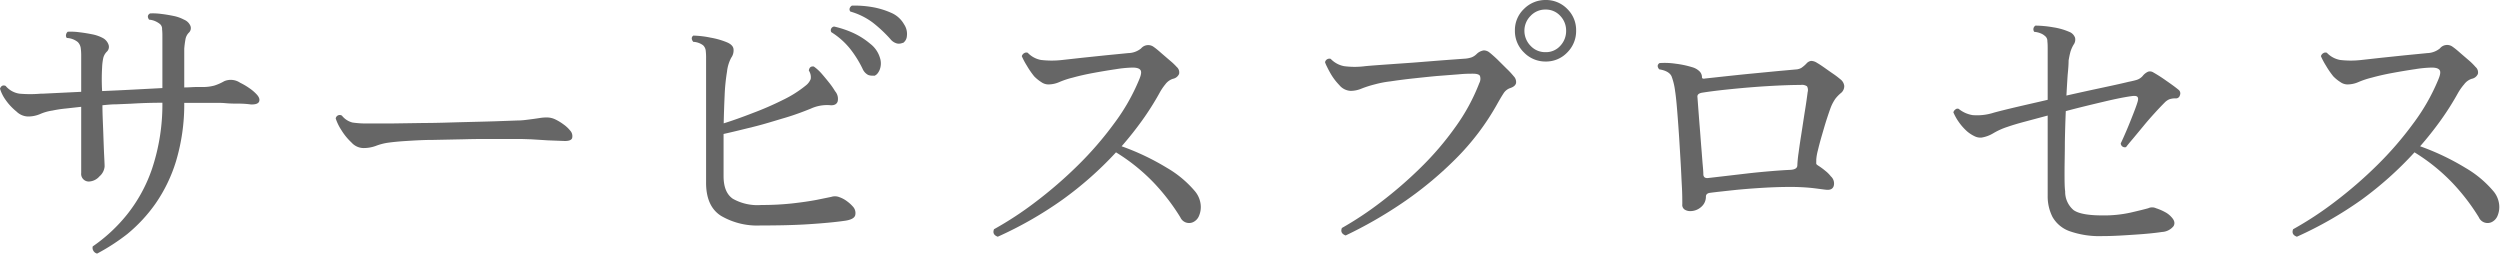 <svg xmlns="http://www.w3.org/2000/svg" viewBox="0 0 400.27 40.6"><defs><style>.cls-1{fill:#666;}</style></defs><g id="レイヤー_2" data-name="レイヤー 2"><g id="_レイヤー_" data-name="&lt;レイヤー&gt;"><path class="cls-1" d="M15.55,40.6a.92.92,0,0,1-.6-.45.88.88,0,0,1-.1-.7A25.77,25.77,0,0,0,20.3,34.4,24.3,24.3,0,0,0,24.35,27,32.47,32.47,0,0,0,26,16.45q-2.55,0-4.95.15l-2.38.1c-.78,0-1.54.08-2.27.15,0,1.4.08,2.82.13,4.25s.09,2.66.14,3.67.08,1.65.08,1.88a2.33,2.33,0,0,1-.82,1.58,2.35,2.35,0,0,1-1.53.82A1.22,1.22,0,0,1,13,27.7V17.1l-2.52.28a18.79,18.79,0,0,0-2.08.32,7.6,7.6,0,0,0-2,.57,4.84,4.84,0,0,1-2,.38,2.76,2.76,0,0,1-1.77-.8A9.05,9.05,0,0,1,.9,16,6.23,6.23,0,0,1,0,14.2q.26-.7.9-.45A3.53,3.53,0,0,0,3.15,15,19.72,19.72,0,0,0,6.5,15h.3l2.48-.12L13,14.7V8.85a8.53,8.53,0,0,0-.07-1.12,1.69,1.69,0,0,0-.48-1,3,3,0,0,0-1.75-.65.61.61,0,0,1-.12-.55.74.74,0,0,1,.27-.45,9.94,9.94,0,0,1,1.82.08c.72.08,1.43.2,2.13.34a6.12,6.12,0,0,1,1.65.58,1.92,1.92,0,0,1,.9,1,1.06,1.06,0,0,1-.2,1.15,2.15,2.15,0,0,0-.62,1.07,8.65,8.65,0,0,0-.18,1.48,32.88,32.88,0,0,0,0,3.8c1.6-.07,3.23-.14,4.9-.23L26,14.1V5.9c0-.37,0-.78-.05-1.22a1,1,0,0,0-.4-.88,3.39,3.39,0,0,0-.68-.4,2.94,2.94,0,0,0-1-.25c-.3-.43-.25-.77.15-1a9.7,9.7,0,0,1,1.8.08c.7.08,1.38.2,2.05.34a6.08,6.08,0,0,1,1.6.58,1.87,1.87,0,0,1,1,.95,1,1,0,0,1-.25,1.15,2,2,0,0,0-.53,1.07A14.52,14.52,0,0,0,29.5,7.8V14c.7,0,1.32-.06,1.88-.07l1.32,0a7,7,0,0,0,1.62-.23A8,8,0,0,0,35.9,13a2.67,2.67,0,0,1,2.55.25,10.35,10.35,0,0,1,1.48.87,6.69,6.69,0,0,1,1.17,1c.4.43.52.82.38,1.15s-.6.48-1.33.45a15.66,15.66,0,0,0-1.8-.13c-.73,0-1.47,0-2.23-.07s-1.39-.05-1.92-.05c-.73,0-1.49,0-2.27,0H29.5a31.75,31.75,0,0,1-1.32,9.35,24.41,24.41,0,0,1-3.33,6.85,24.62,24.62,0,0,1-4.47,4.8A32.72,32.72,0,0,1,15.55,40.6Z"/><path class="cls-1" d="M58.05,23.7a2.62,2.62,0,0,1-1.77-.88,9.56,9.56,0,0,1-1.63-2,7.93,7.93,0,0,1-.9-1.85.65.65,0,0,1,1-.45,3.12,3.12,0,0,0,1.7,1.1,16,16,0,0,0,2.55.15l3.6,0,5.38-.08c2,0,3.95-.08,5.92-.13s3.75-.09,5.35-.14l3.6-.13c.67,0,1.27-.08,1.82-.15s1.15-.15,1.78-.25a6.72,6.72,0,0,1,1.25-.08,3.08,3.08,0,0,1,1.15.28,8.13,8.13,0,0,1,1.38.83,5.27,5.27,0,0,1,1.07,1,1.29,1.29,0,0,1,.3,1.2c-.13.33-.57.48-1.3.45l-2.6-.1L85,22.3c-.37,0-1.08-.05-2.15-.05H79c-1.49,0-3.06,0-4.73.05l-4.9.1c-1.6,0-3,.09-4.3.17s-2.25.18-2.95.28a9.16,9.16,0,0,0-2,.53A5.65,5.65,0,0,1,58.05,23.7Z"/><path class="cls-1" d="M121.75,36.1a11.44,11.44,0,0,1-6.32-1.55Q113,33,113.05,29.1V9.4A10.1,10.1,0,0,0,113,8.18a1.41,1.41,0,0,0-.43-.93A2.82,2.82,0,0,0,111,6.7c-.33-.4-.32-.75,0-1a15,15,0,0,1,2.78.33,12.25,12.25,0,0,1,2.67.77c.67.3,1,.69,1,1.18a2,2,0,0,1-.38,1.27,6.14,6.14,0,0,0-.67,2.23,30.79,30.79,0,0,0-.38,3.8q-.1,2.18-.15,4.47,2.05-.64,4.6-1.63A49.91,49.91,0,0,0,125.35,16a18.38,18.38,0,0,0,3.65-2.3,2.44,2.44,0,0,0,.8-1.05,1.89,1.89,0,0,0-.3-1.35c.07-.5.33-.72.8-.65a7.3,7.3,0,0,1,1.32,1.22q.67.78,1.26,1.53a11.39,11.39,0,0,1,.82,1.2,1.86,1.86,0,0,1,.42,1.63c-.14.44-.52.65-1.12.62a6.23,6.23,0,0,0-3.2.55c-1.17.47-2.55,1-4.15,1.47s-3.25,1-5,1.43-3.3.82-4.8,1.15v6.75c0,1.73.49,2.94,1.48,3.62a8,8,0,0,0,4.57,1,44.5,44.5,0,0,0,4.93-.25c1.51-.17,2.82-.36,3.92-.57l2.35-.48a1.9,1.9,0,0,1,1.3.05,4.43,4.43,0,0,1,1.25.68,5.68,5.68,0,0,1,.9.82,1.51,1.51,0,0,1,.38,1.38c-.12.48-.73.79-1.83.92-1.43.2-3.32.38-5.65.53S124.58,36.1,121.75,36.1Zm18.15-24A1.88,1.88,0,0,1,139,12a2,2,0,0,1-.9-1,17.27,17.27,0,0,0-2-3.2,12,12,0,0,0-3-2.65.6.6,0,0,1,.45-.9,15.81,15.81,0,0,1,3,1A11.89,11.89,0,0,1,139.32,7,4.44,4.44,0,0,1,140.9,9.3a2.8,2.8,0,0,1-.08,1.93C140.57,11.77,140.27,12.08,139.9,12.15Zm4.65-5.25a1.51,1.51,0,0,1-.9.12,2,2,0,0,1-1.1-.72,21.8,21.8,0,0,0-2.77-2.6,11,11,0,0,0-3.63-1.8.55.55,0,0,1-.1-.55A.8.8,0,0,1,136.4.9a16.7,16.7,0,0,1,3.17.22,12.65,12.65,0,0,1,3.11.93,4.28,4.28,0,0,1,2.07,1.85,2.72,2.72,0,0,1,.45,1.87A1.44,1.44,0,0,1,144.55,6.9Z"/><path class="cls-1" d="M159.75,37.9q-.94-.34-.6-1.2a55,55,0,0,0,6.67-4.38,68.51,68.51,0,0,0,6.73-5.82,54.67,54.67,0,0,0,5.83-6.73,32.25,32.25,0,0,0,4-7c.33-.77.41-1.28.22-1.55s-.6-.4-1.27-.4a19.11,19.11,0,0,0-2.62.25c-1.15.17-2.36.37-3.61.6s-2.35.48-3.32.75a13.65,13.65,0,0,0-2.13.7,4.47,4.47,0,0,1-1.82.4,2,2,0,0,1-1.12-.38,6.25,6.25,0,0,1-1.13-.92,13.46,13.46,0,0,1-1.17-1.7A11.79,11.79,0,0,1,163.6,9,.8.8,0,0,1,164,8.5a.62.62,0,0,1,.55-.05,3.89,3.89,0,0,0,2.12,1.15,14.77,14.77,0,0,0,3.43,0l3.15-.35,3.83-.4,3.57-.35a3.35,3.35,0,0,0,2.05-.75,1.48,1.48,0,0,1,2-.25c.33.23.74.56,1.23,1l1.42,1.22a9.65,9.65,0,0,1,1.05,1,1.14,1.14,0,0,1,.38,1.12,1.35,1.35,0,0,1-1,.78,2.49,2.49,0,0,0-1.2.88,8.79,8.79,0,0,0-.95,1.42,44.61,44.61,0,0,1-2.77,4.37q-1.53,2.13-3.28,4.13a39.23,39.23,0,0,1,7.25,3.45,17.09,17.09,0,0,1,4.45,3.7,4,4,0,0,1,.95,2.13,3.59,3.59,0,0,1-.25,1.84,1.91,1.91,0,0,1-.9,1,1.53,1.53,0,0,1-2.1-.75,33.36,33.36,0,0,0-4.2-5.48,30.36,30.36,0,0,0-6.1-4.92A56.47,56.47,0,0,1,170.07,32,61.14,61.14,0,0,1,159.75,37.9Z"/><path class="cls-1" d="M215.45,37.7q-.94-.35-.6-1.2a53.9,53.9,0,0,0,6.25-4.15,67,67,0,0,0,6.4-5.55,47.85,47.85,0,0,0,5.55-6.5,31.1,31.1,0,0,0,3.8-7,1.46,1.46,0,0,0,.1-1.15c-.13-.23-.5-.35-1.1-.35s-1.27,0-2.3.1l-3.5.27c-1.3.12-2.6.26-3.9.4s-2.48.3-3.55.46a16.44,16.44,0,0,0-2.45.47,17.23,17.23,0,0,0-2.12.67,4.57,4.57,0,0,1-1.78.38,2.51,2.51,0,0,1-1.82-.93,9.37,9.37,0,0,1-1.48-2c-.17-.3-.33-.6-.47-.9a5.25,5.25,0,0,1-.33-.75.71.71,0,0,1,.9-.55,4,4,0,0,0,2.13,1.17,12.89,12.89,0,0,0,3.42,0c.73-.07,1.8-.15,3.2-.25l4.55-.32L231,9.65l3.42-.25a4.29,4.29,0,0,0,1.2-.22,2.38,2.38,0,0,0,.8-.53,2.06,2.06,0,0,1,1.13-.58,1.43,1.43,0,0,1,.92.33q.45.35,1.23,1.08L241.23,11a12.86,12.86,0,0,1,1.12,1.2,1.32,1.32,0,0,1,.38,1.12q-.14.52-.93.78a2.05,2.05,0,0,0-1.12.93c-.32.48-.61,1-.88,1.47A39.77,39.77,0,0,1,233,25.5a58.4,58.4,0,0,1-8.63,7.1A69.06,69.06,0,0,1,215.45,37.7Zm32-27.85A4.76,4.76,0,0,1,244,8.4a4.76,4.76,0,0,1-1.45-3.5A4.66,4.66,0,0,1,244,1.43,4.82,4.82,0,0,1,247.45,0a4.74,4.74,0,0,1,3.48,1.43,4.71,4.71,0,0,1,1.42,3.47,4.81,4.81,0,0,1-1.42,3.5A4.68,4.68,0,0,1,247.45,9.85Zm0-1.5a3.06,3.06,0,0,0,2.35-1,3.45,3.45,0,0,0,.95-2.42,3.39,3.39,0,0,0-.95-2.4,3.1,3.1,0,0,0-2.35-1,3.21,3.21,0,0,0-2.38,1,3.36,3.36,0,0,0-1,2.4,3.43,3.43,0,0,0,1,2.42A3.17,3.17,0,0,0,247.45,8.35Z"/><path class="cls-1" d="M270.6,33.8a1.62,1.62,0,0,1-.85-.23.89.89,0,0,1-.4-.87c0-.7,0-1.67-.07-2.9s-.12-2.58-.21-4.05-.17-2.93-.27-4.4-.2-2.8-.3-4-.2-2.12-.3-2.75a10.26,10.26,0,0,0-.55-2.33c-.23-.58-.9-1-2-1.17-.33-.4-.32-.75.05-1a11.78,11.78,0,0,1,2.58.1,15.33,15.33,0,0,1,2.62.55,2.71,2.71,0,0,1,1.15.62,1.32,1.32,0,0,1,.45,1c0,.2.17.27.5.2l3.5-.38c1.33-.14,2.7-.29,4.1-.42l3.93-.38,3-.27a2,2,0,0,0,.88-.25,5.11,5.11,0,0,0,.82-.7,1.2,1.2,0,0,1,.75-.42,1.81,1.81,0,0,1,.95.32c.3.17.68.42,1.15.75s.94.67,1.43,1a13.74,13.74,0,0,1,1.12.85,1.58,1.58,0,0,1,.65,1.08,1.42,1.42,0,0,1-.5,1.12,5.72,5.72,0,0,0-.93.95A7.17,7.17,0,0,0,293.2,17c-.2.5-.43,1.18-.7,2s-.53,1.74-.8,2.66-.48,1.73-.65,2.44a7.88,7.88,0,0,0-.25,1.43v.25a3.94,3.94,0,0,0,0,.43c0,.08.13.19.33.32a10.79,10.79,0,0,1,1.13.83,5.07,5.07,0,0,1,.87.87,1.53,1.53,0,0,1,.47,1.52c-.14.49-.55.7-1.22.63s-1.48-.2-2.45-.3a33.58,33.58,0,0,0-3.4-.15c-1.37,0-2.86.05-4.48.15s-3.16.22-4.64.38-2.71.29-3.68.42q-.6.11-.6.6a2.13,2.13,0,0,1-.72,1.62A2.61,2.61,0,0,1,270.6,33.8Zm2.9-5.3,2.6-.3,3.68-.43c1.31-.15,2.58-.27,3.79-.37s2.23-.17,3-.2,1.2-.25,1.2-.75a18.35,18.35,0,0,1,.2-2c.13-1,.29-2.05.48-3.25s.36-2.38.55-3.55.32-2.13.42-2.9a1.24,1.24,0,0,0-.1-.93,1.4,1.4,0,0,0-1-.22c-1.4,0-3.07.06-5,.17s-3.87.27-5.8.46-3.62.39-5.05.62c-.5.1-.73.32-.7.65s.08,1.09.15,2,.14,1.86.23,2.95.16,2.15.25,3.22.15,2,.22,2.75.1,1.27.1,1.5a.62.62,0,0,0,.23.5A.89.89,0,0,0,273.5,28.5Z"/><path class="cls-1" d="M336.65,37.8a14.37,14.37,0,0,1-5.33-.8,5.11,5.11,0,0,1-2.7-2.27,7.26,7.26,0,0,1-.77-3.38V18.5l-3.55.95c-1.13.3-2.08.58-2.85.85a11.08,11.08,0,0,0-2.25,1,5.32,5.32,0,0,1-1.95.73,2.13,2.13,0,0,1-1.13-.23,5.57,5.57,0,0,1-1.12-.72,8.7,8.7,0,0,1-1.4-1.57,8.21,8.21,0,0,1-.85-1.53.88.88,0,0,1,.35-.47.49.49,0,0,1,.5-.08,4.76,4.76,0,0,0,2.22,1,8.69,8.69,0,0,0,3.43-.4c1-.27,2.22-.57,3.75-.93s3.15-.72,4.85-1.12V7.85c0-.4,0-.82-.05-1.25a1,1,0,0,0-.4-.85,2.15,2.15,0,0,0-.65-.4,3.24,3.24,0,0,0-1.05-.25.68.68,0,0,1,.2-1,17.68,17.68,0,0,1,2.83.27,10.31,10.31,0,0,1,2.57.73,1.57,1.57,0,0,1,.93.93A1.35,1.35,0,0,1,332,7.15a5.32,5.32,0,0,0-.5,1.12,13.66,13.66,0,0,0-.3,1.43q0,.8-.15,2.28c-.07,1-.13,2.09-.2,3.32,2.07-.47,4-.89,5.83-1.28s3.19-.69,4.12-.92c.5-.1.93-.2,1.27-.3a2.09,2.09,0,0,0,1-.65,2.31,2.31,0,0,1,.85-.67,1,1,0,0,1,.85.12,22.38,22.38,0,0,1,2,1.28c.84.58,1.52,1.07,2,1.47a.73.73,0,0,1,.25.9.64.64,0,0,1-.7.5,2.88,2.88,0,0,0-1,.15,2.36,2.36,0,0,0-.77.55c-.4.4-.91.93-1.52,1.6s-1.24,1.38-1.85,2.13l-1.7,2.05q-.78.91-1.08,1.32a.65.65,0,0,1-.85-.6c.23-.47.53-1.14.9-2s.73-1.77,1.08-2.66.59-1.55.72-2,.08-.67-.05-.8-.43-.17-.9-.1c-1,.13-2.48.42-4.42.88s-4,.95-6.13,1.52q-.11,2.51-.15,5.07c0,1.72-.05,3.27-.05,4.66s0,2.42.1,3.12a3.83,3.83,0,0,0,1.35,3c.8.57,2.35.85,4.65.85a19.74,19.74,0,0,0,4.47-.45c1.29-.3,2.23-.53,2.83-.7a1.48,1.48,0,0,1,1.25,0,8.29,8.29,0,0,1,1.5.65,3.58,3.58,0,0,1,.95.75c.5.53.62,1,.35,1.47a2.53,2.53,0,0,1-1.85.93c-1.13.17-2.54.31-4.22.42S338.48,37.8,336.65,37.8Z"/><path class="cls-1" d="M367.75,37.9q-.94-.34-.6-1.2a55,55,0,0,0,6.67-4.38,68.51,68.51,0,0,0,6.73-5.82,54.67,54.67,0,0,0,5.83-6.73,32.25,32.25,0,0,0,4-7c.33-.77.41-1.28.22-1.55s-.6-.4-1.27-.4a19.11,19.11,0,0,0-2.62.25c-1.15.17-2.36.37-3.61.6s-2.35.48-3.32.75a13.65,13.65,0,0,0-2.13.7,4.47,4.47,0,0,1-1.82.4,2,2,0,0,1-1.12-.38,6.25,6.25,0,0,1-1.13-.92,13.46,13.46,0,0,1-1.17-1.7A11.79,11.79,0,0,1,371.6,9,.8.8,0,0,1,372,8.5a.62.62,0,0,1,.55-.05,3.89,3.89,0,0,0,2.12,1.15,14.77,14.77,0,0,0,3.43,0l3.15-.35,3.83-.4,3.57-.35a3.35,3.35,0,0,0,2-.75,1.48,1.48,0,0,1,2.05-.25c.33.23.74.56,1.23,1l1.42,1.22a9.65,9.65,0,0,1,1,1,1.14,1.14,0,0,1,.38,1.12,1.35,1.35,0,0,1-1,.78,2.49,2.49,0,0,0-1.2.88,8.79,8.79,0,0,0-1,1.42,44.61,44.61,0,0,1-2.77,4.37q-1.53,2.13-3.28,4.13a39.23,39.23,0,0,1,7.25,3.45,17.09,17.09,0,0,1,4.45,3.7,4,4,0,0,1,.95,2.13,3.59,3.59,0,0,1-.25,1.84,1.91,1.91,0,0,1-.9,1,1.53,1.53,0,0,1-2.1-.75,33.36,33.36,0,0,0-4.2-5.48,30.36,30.36,0,0,0-6.1-4.92A56.47,56.47,0,0,1,378.07,32,61.14,61.14,0,0,1,367.75,37.9Z"/></g></g></svg>